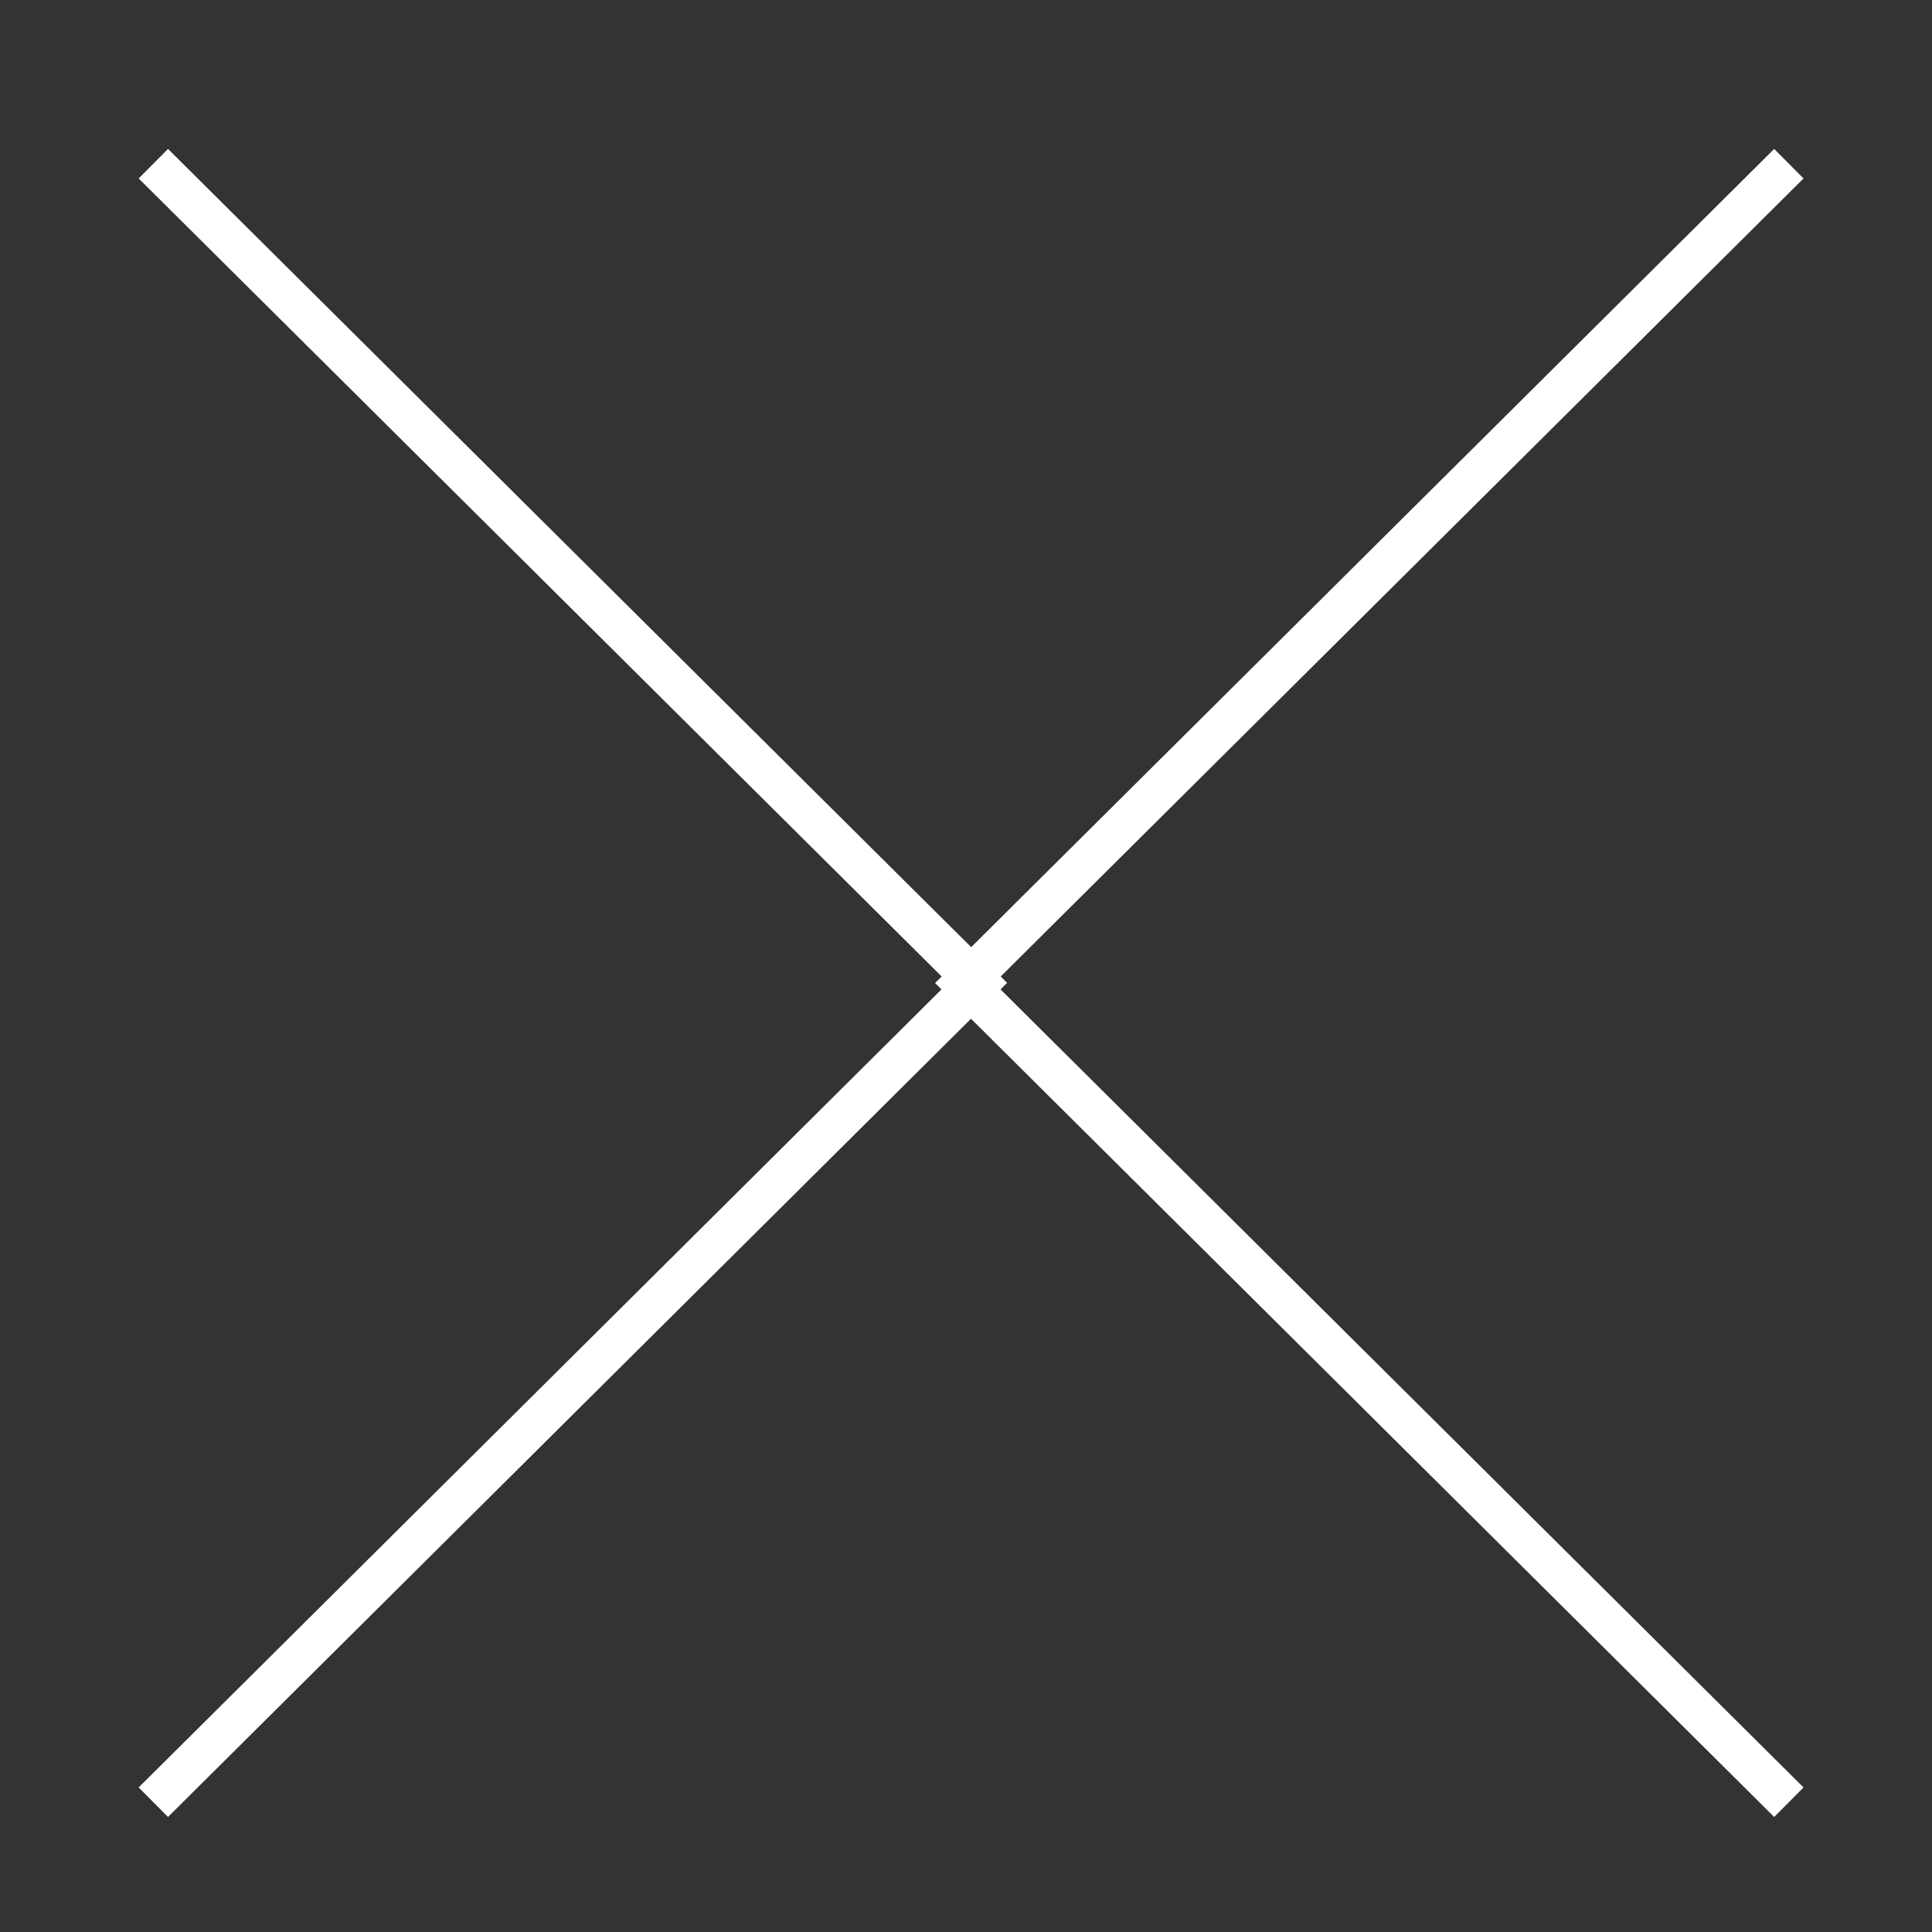 <?xml version="1.0" encoding="UTF-8"?>
<svg width="11px" height="11px" viewBox="0 0 11 11" version="1.1" xmlns="http://www.w3.org/2000/svg" xmlns:xlink="http://www.w3.org/1999/xlink">
    <rect x="0" y="0" width="11" height="11" fill="#333333" stroke="none"/>
    <!-- Generator: Sketch 45.1 (43504) - http://www.bohemiancoding.com/sketch -->
    <title>Group</title>
    <desc>Created with Sketch.</desc>
    <defs></defs>
    <g id="Page-36" stroke="none" stroke-width="1" fill="none" fill-rule="evenodd">
        <g id="HOS0038_Complete_pres" transform="translate(-978, -321)" stroke-width="0.237" stroke="#FFFFFF">
            <g id="Group-2485" transform="translate(0, 0.89)">
                <g id="Group" transform="translate(978, 321)">
                    <polyline id="Stroke-2481" points="0.873 9.371 5.566 4.706 0.873 0.042"></polyline>
                    <polyline id="Stroke-2482" points="10.185 0.042 5.492 4.707 10.185 9.371"></polyline>
                </g>
            </g>
        </g>
    </g>
</svg>